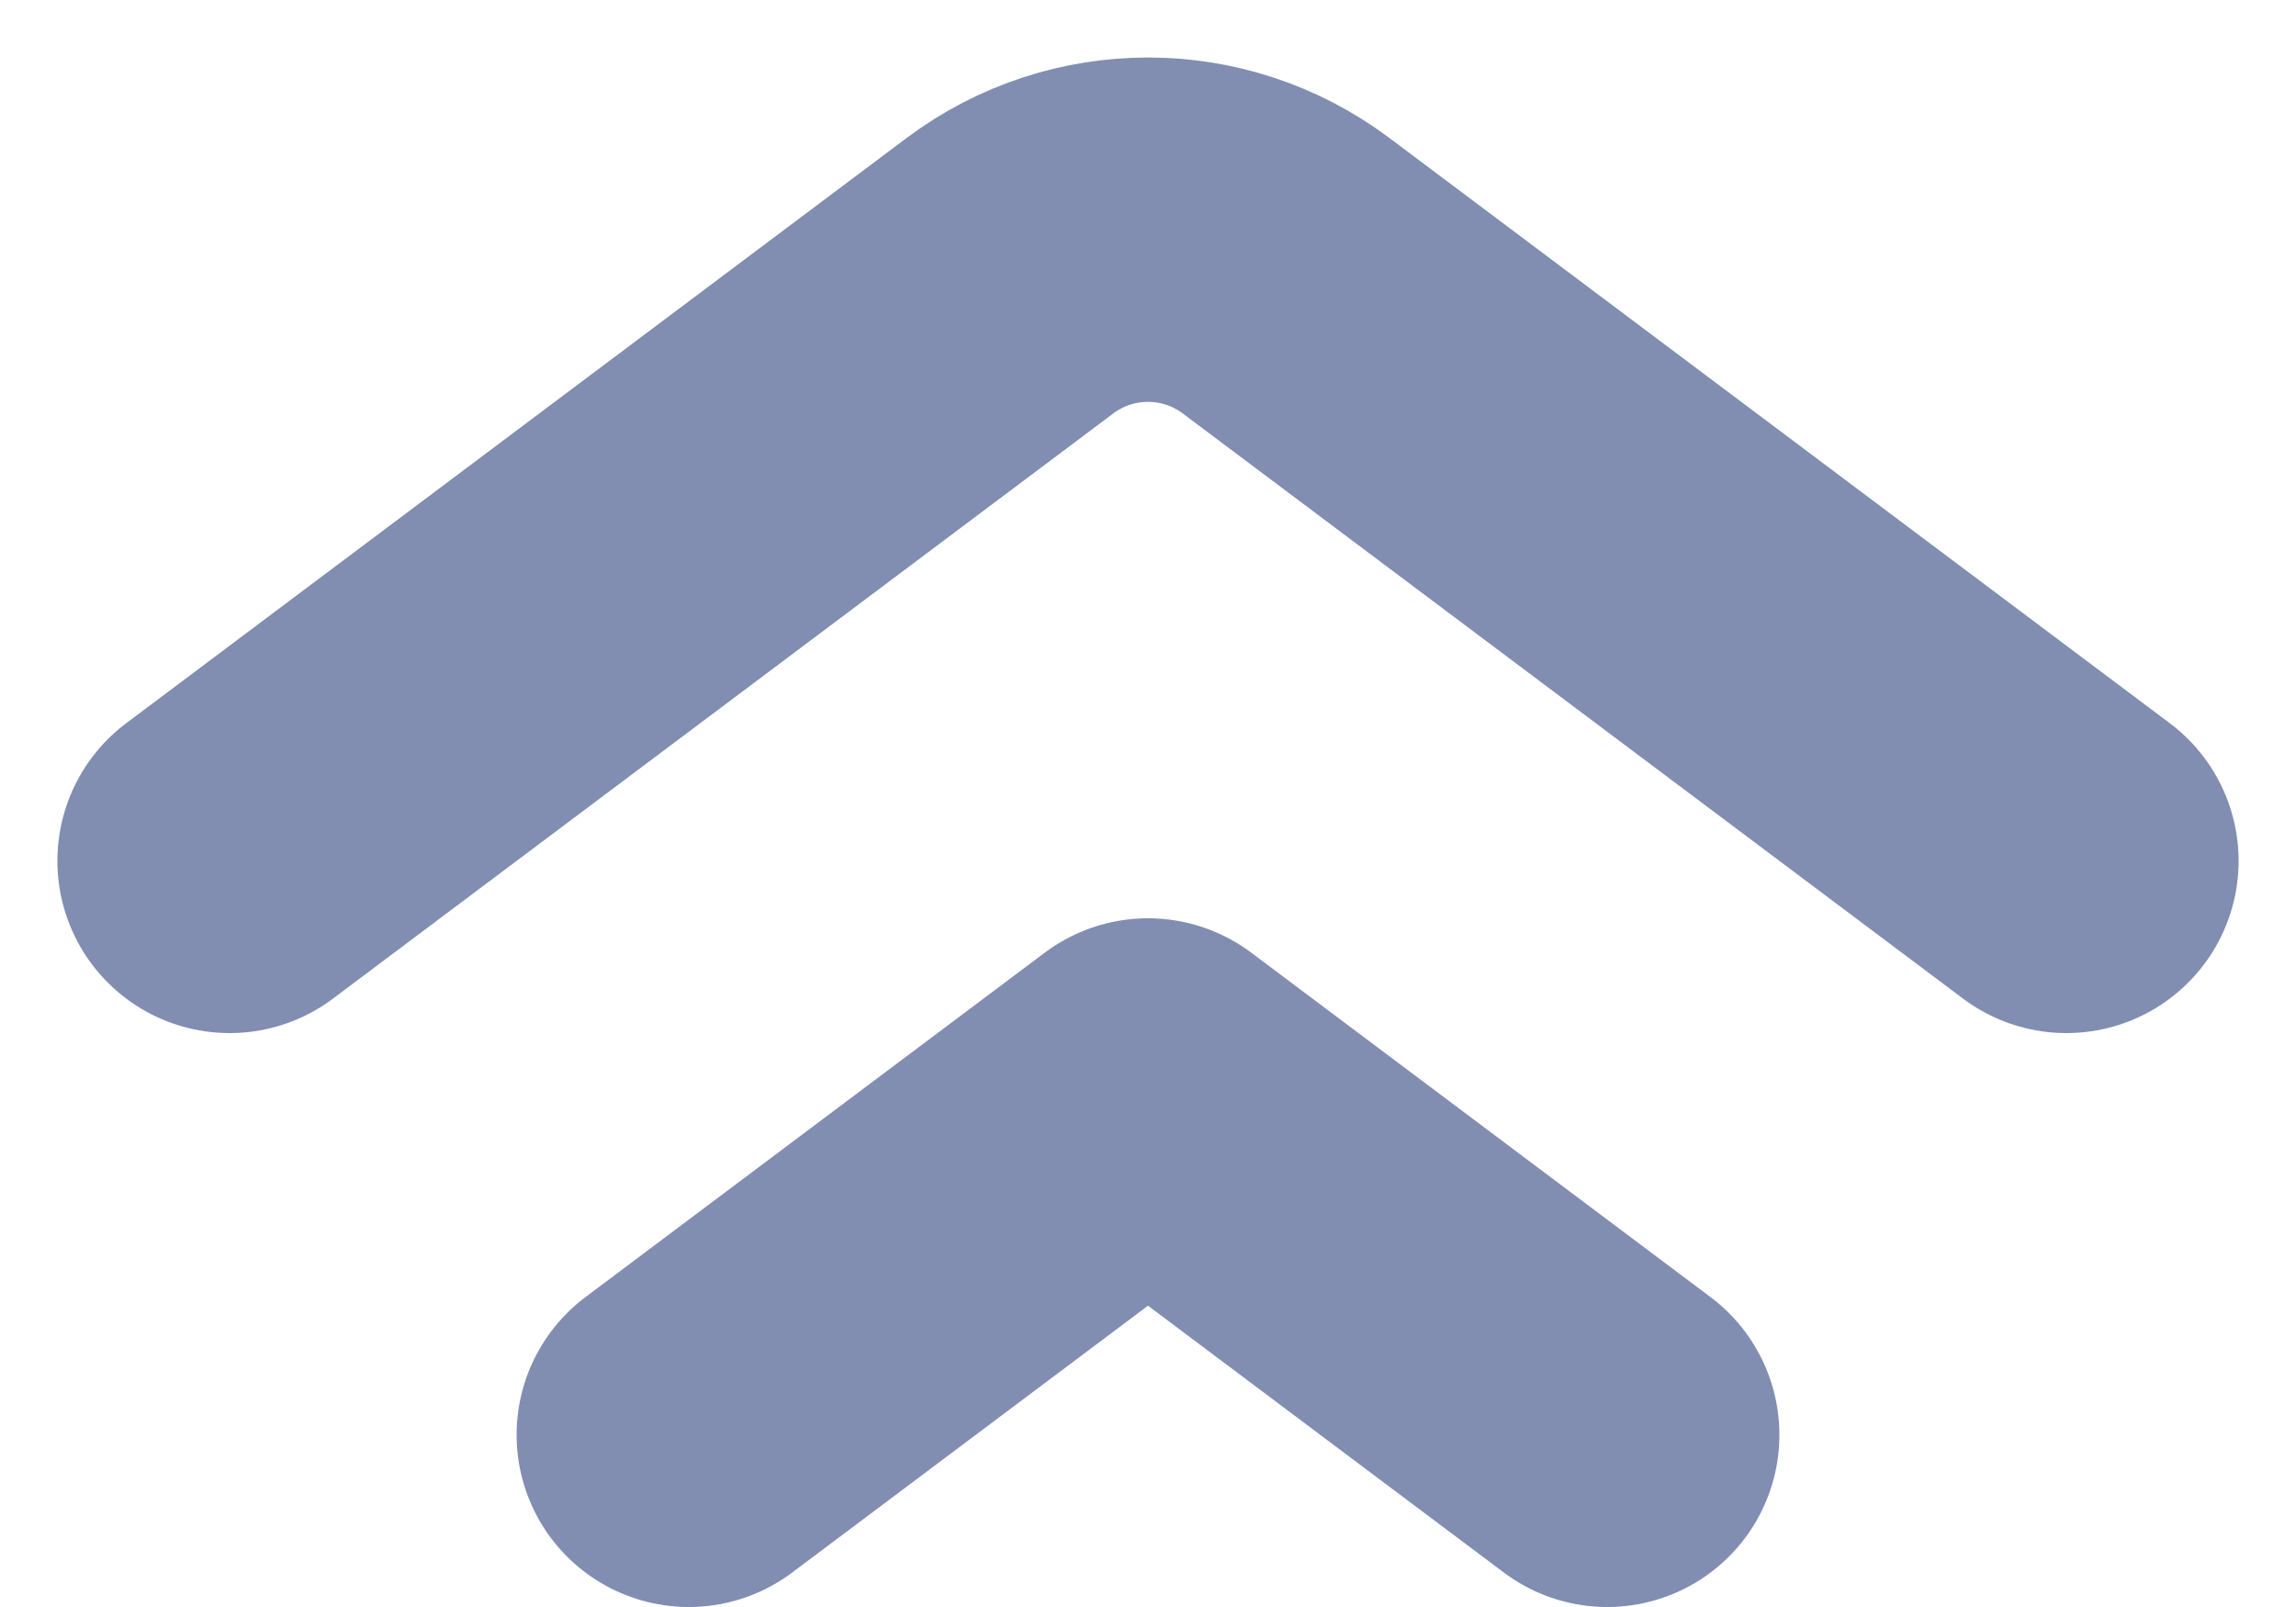 <?xml version="1.0" encoding="utf-8"?>
<svg xmlns="http://www.w3.org/2000/svg" fill="none" height="100%" overflow="visible" preserveAspectRatio="none" style="display: block;" viewBox="0 0 10 7" width="100%">
<path d="M9 3.75L5.6 1.2C5.244 0.934 4.756 0.934 4.4 1.2L1 3.75M7 6.25L5 4.75L3 6.25" id="Vector" stroke="#818EB2" stroke-linecap="round" stroke-linejoin="round" stroke-width="1.5"/>
</svg>